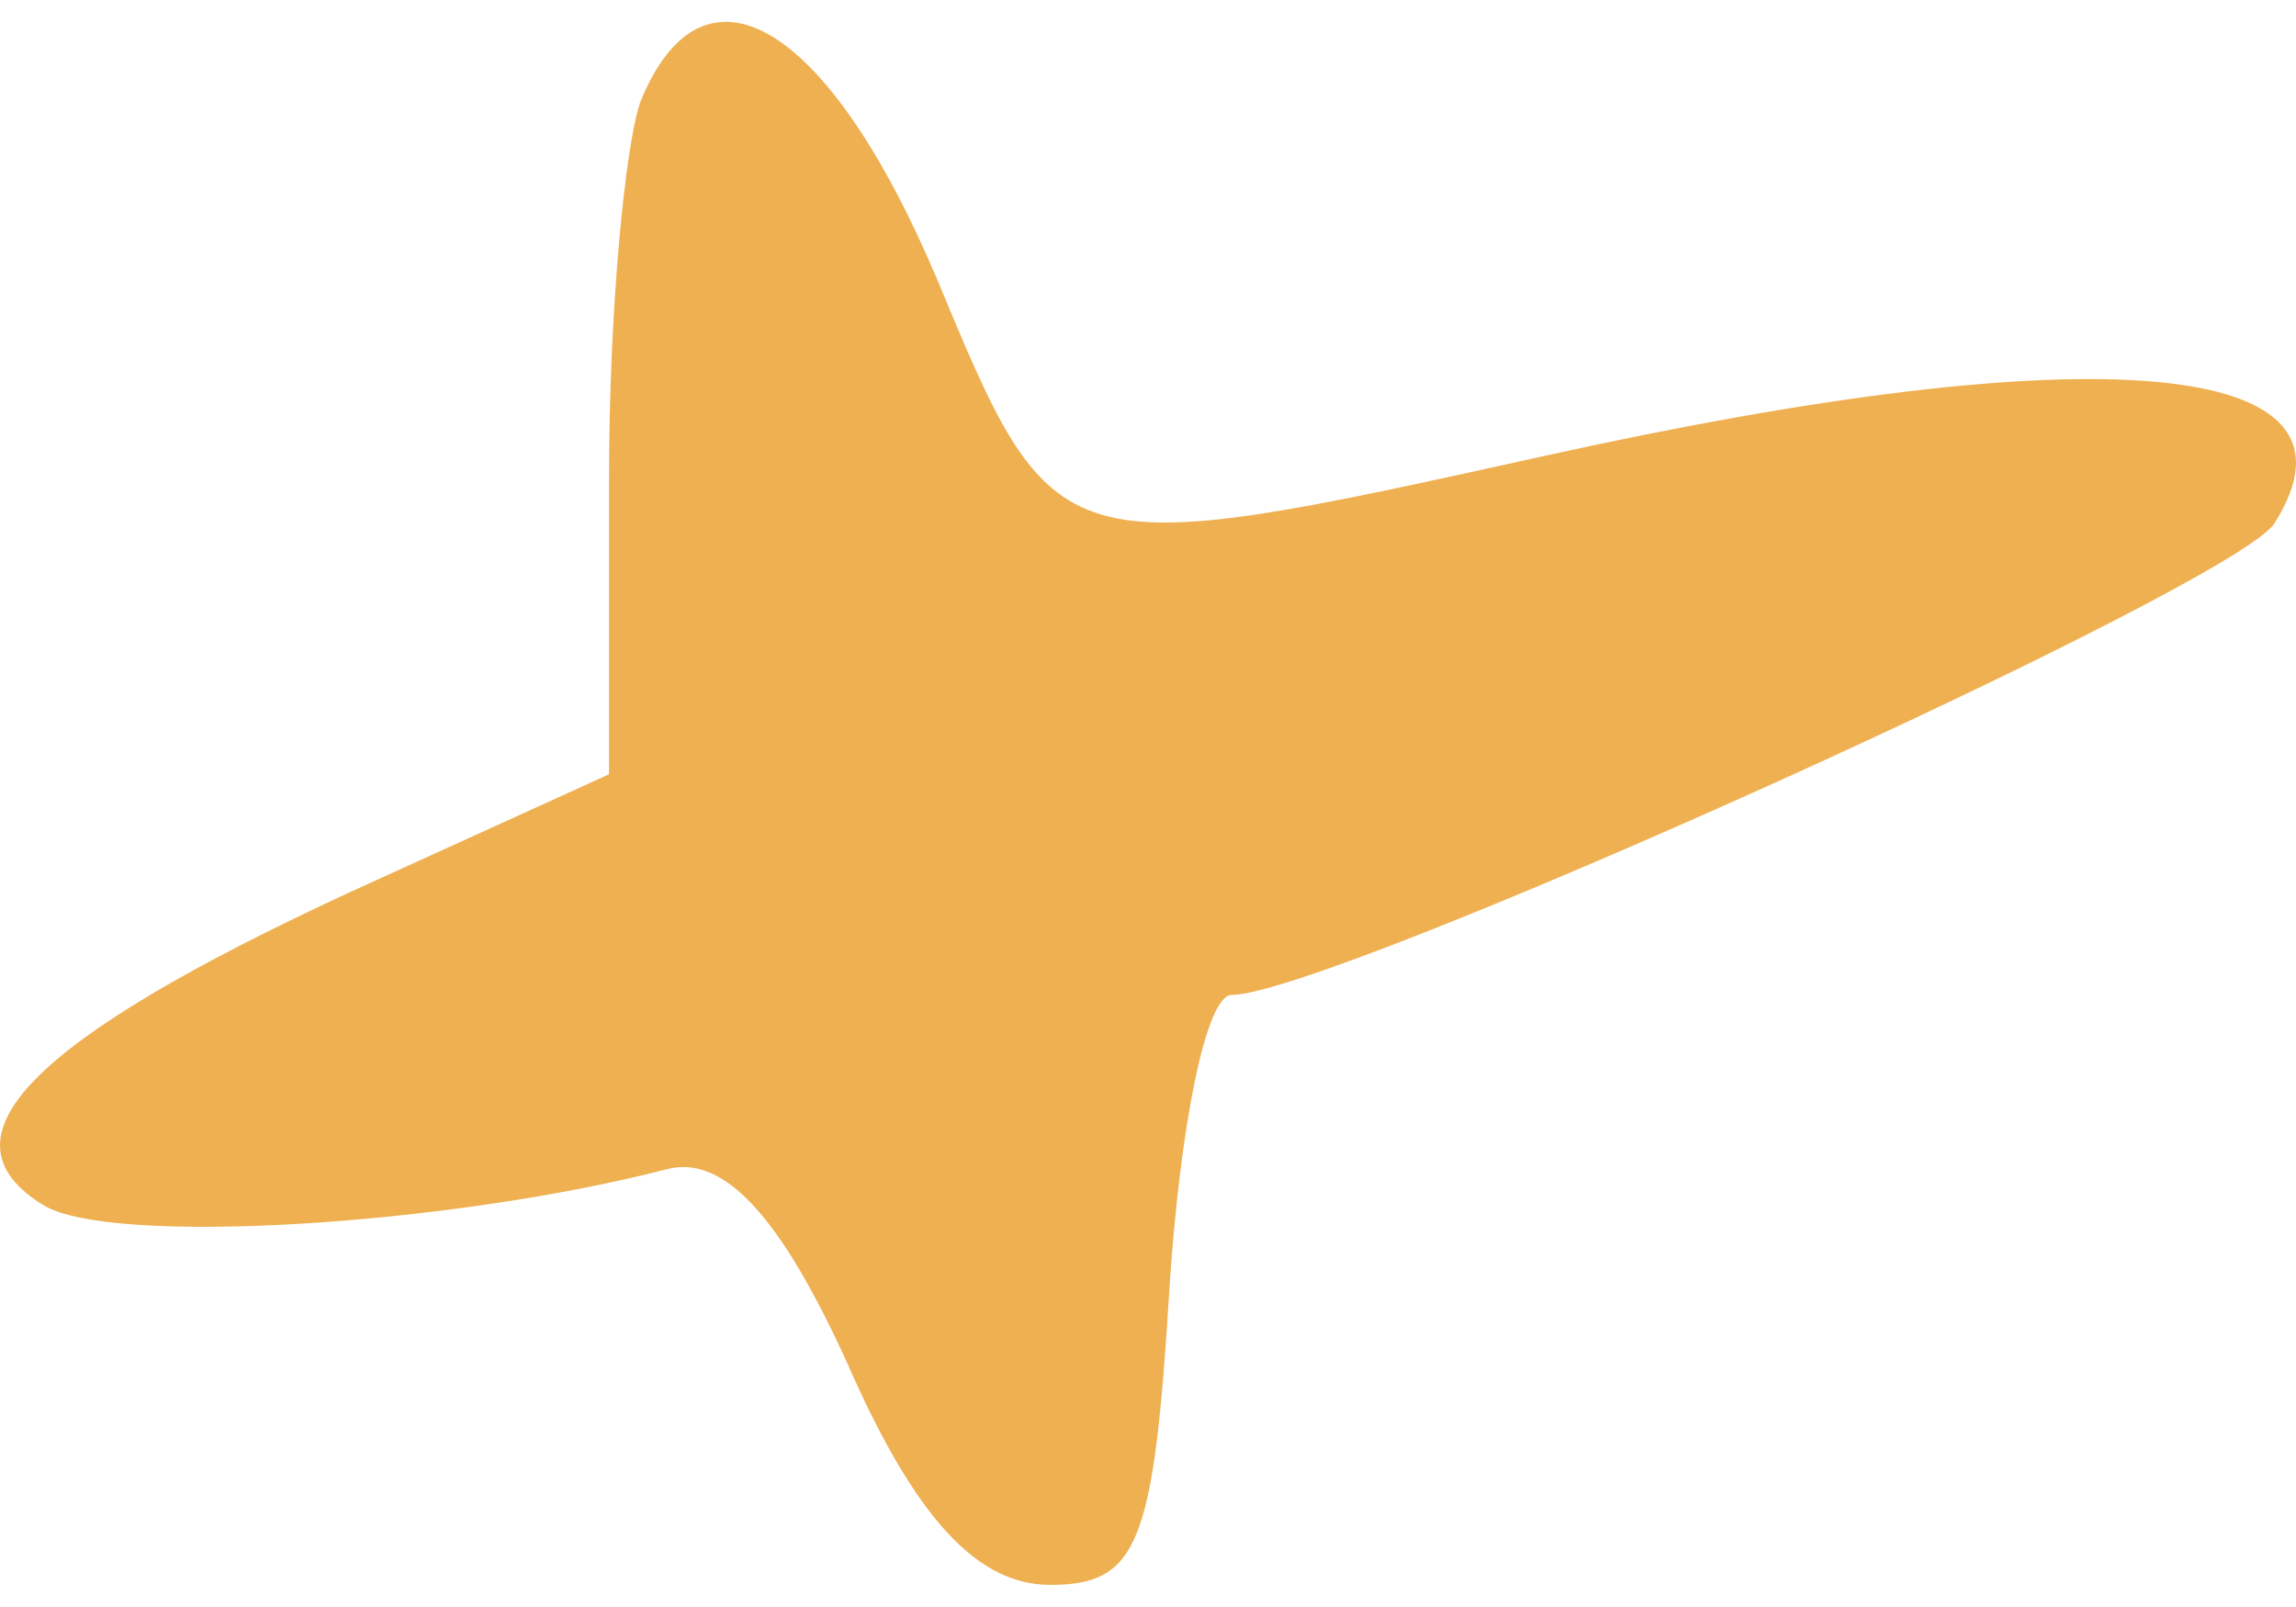 <?xml version="1.0" encoding="UTF-8"?> <svg xmlns="http://www.w3.org/2000/svg" width="30" height="21" viewBox="0 0 30 21" fill="none"><path d="M8.365 1.336C8.162 1.94 7.958 4.085 7.958 6.23V10.118L4.569 11.66C0.365 13.605 -0.855 14.878 0.569 15.75C1.45 16.286 5.857 16.018 8.704 15.281C9.45 15.079 10.196 15.884 11.077 17.828C11.959 19.839 12.772 20.711 13.721 20.711C14.874 20.711 15.077 20.175 15.281 16.823C15.416 14.744 15.755 13.001 16.094 13.001C17.382 13.001 29.247 7.638 29.721 6.834C31.078 4.688 27.416 4.353 20.162 5.962C13.789 7.37 13.789 7.37 12.23 3.616C10.806 0.264 9.179 -0.675 8.365 1.336Z" fill="#EFB051"></path></svg> 